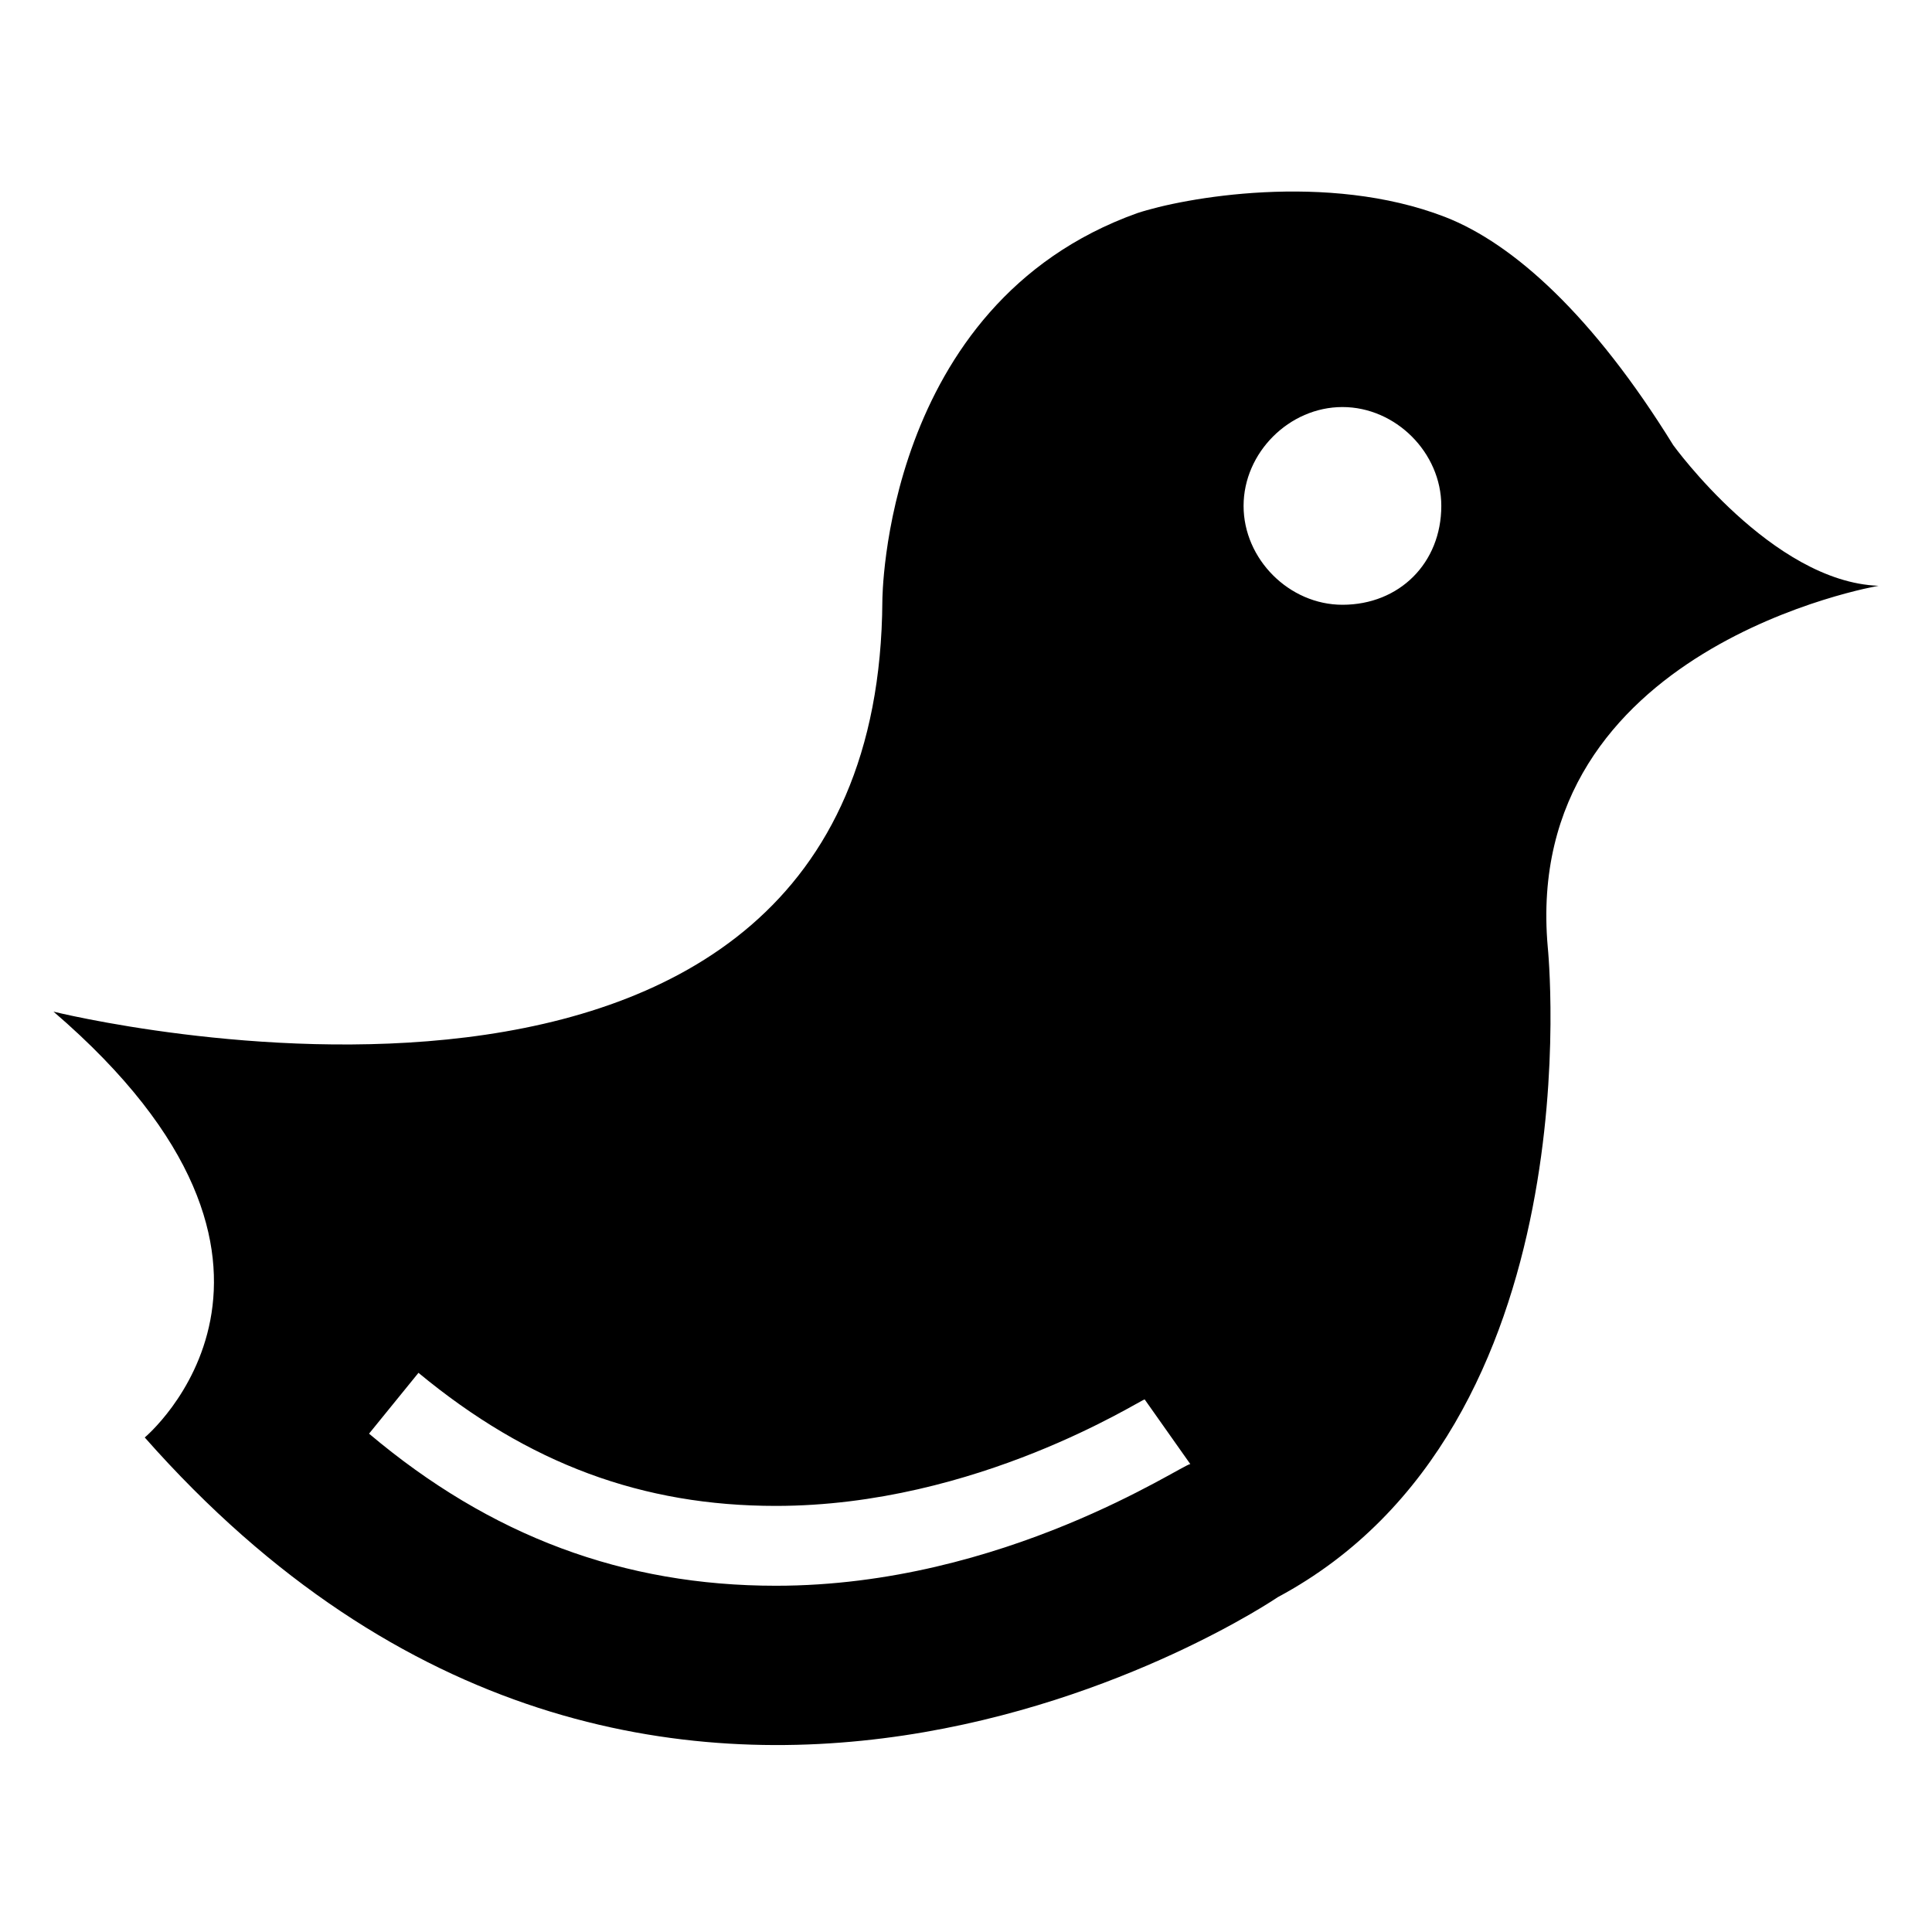 <?xml version="1.0" encoding="UTF-8"?>
<!-- Uploaded to: ICON Repo, www.svgrepo.com, Generator: ICON Repo Mixer Tools -->
<svg fill="#000000" width="800px" height="800px" version="1.1" viewBox="144 144 512 512" xmlns="http://www.w3.org/2000/svg">
 <path d="m641.83 299.24c-28.215-1.008-54.41-37.281-54.41-37.281-21.16-34.258-42.32-53.402-60.457-60.457-31.234-12.09-69.527-5.039-81.617-1.008-67.512 24.184-67.512 102.78-67.512 102.78-1.008 163.23-219.66 108.82-219.66 108.82 78.594 67.512 24.184 112.85 24.184 112.85 136.03 154.16 300.27 42.32 300.27 42.32 84.641-45.344 71.539-172.3 71.539-172.3-7.055-79.598 87.664-95.719 87.664-95.719zm-292.21 265c-40.305 0-75.57-13.098-107.82-40.305l13.098-16.121c29.223 24.184 59.449 35.266 94.715 35.266 53.402 0 96.73-28.215 97.738-28.215l12.09 17.129c-2.008 0-49.367 32.246-109.82 32.246zm150.14-259.97c-14.105 0-26.199-12.09-26.199-26.199 0-14.105 12.09-26.199 26.199-26.199 14.105 0 26.199 12.09 26.199 26.199-0.004 15.117-11.086 26.199-26.199 26.199z"/>
</svg>